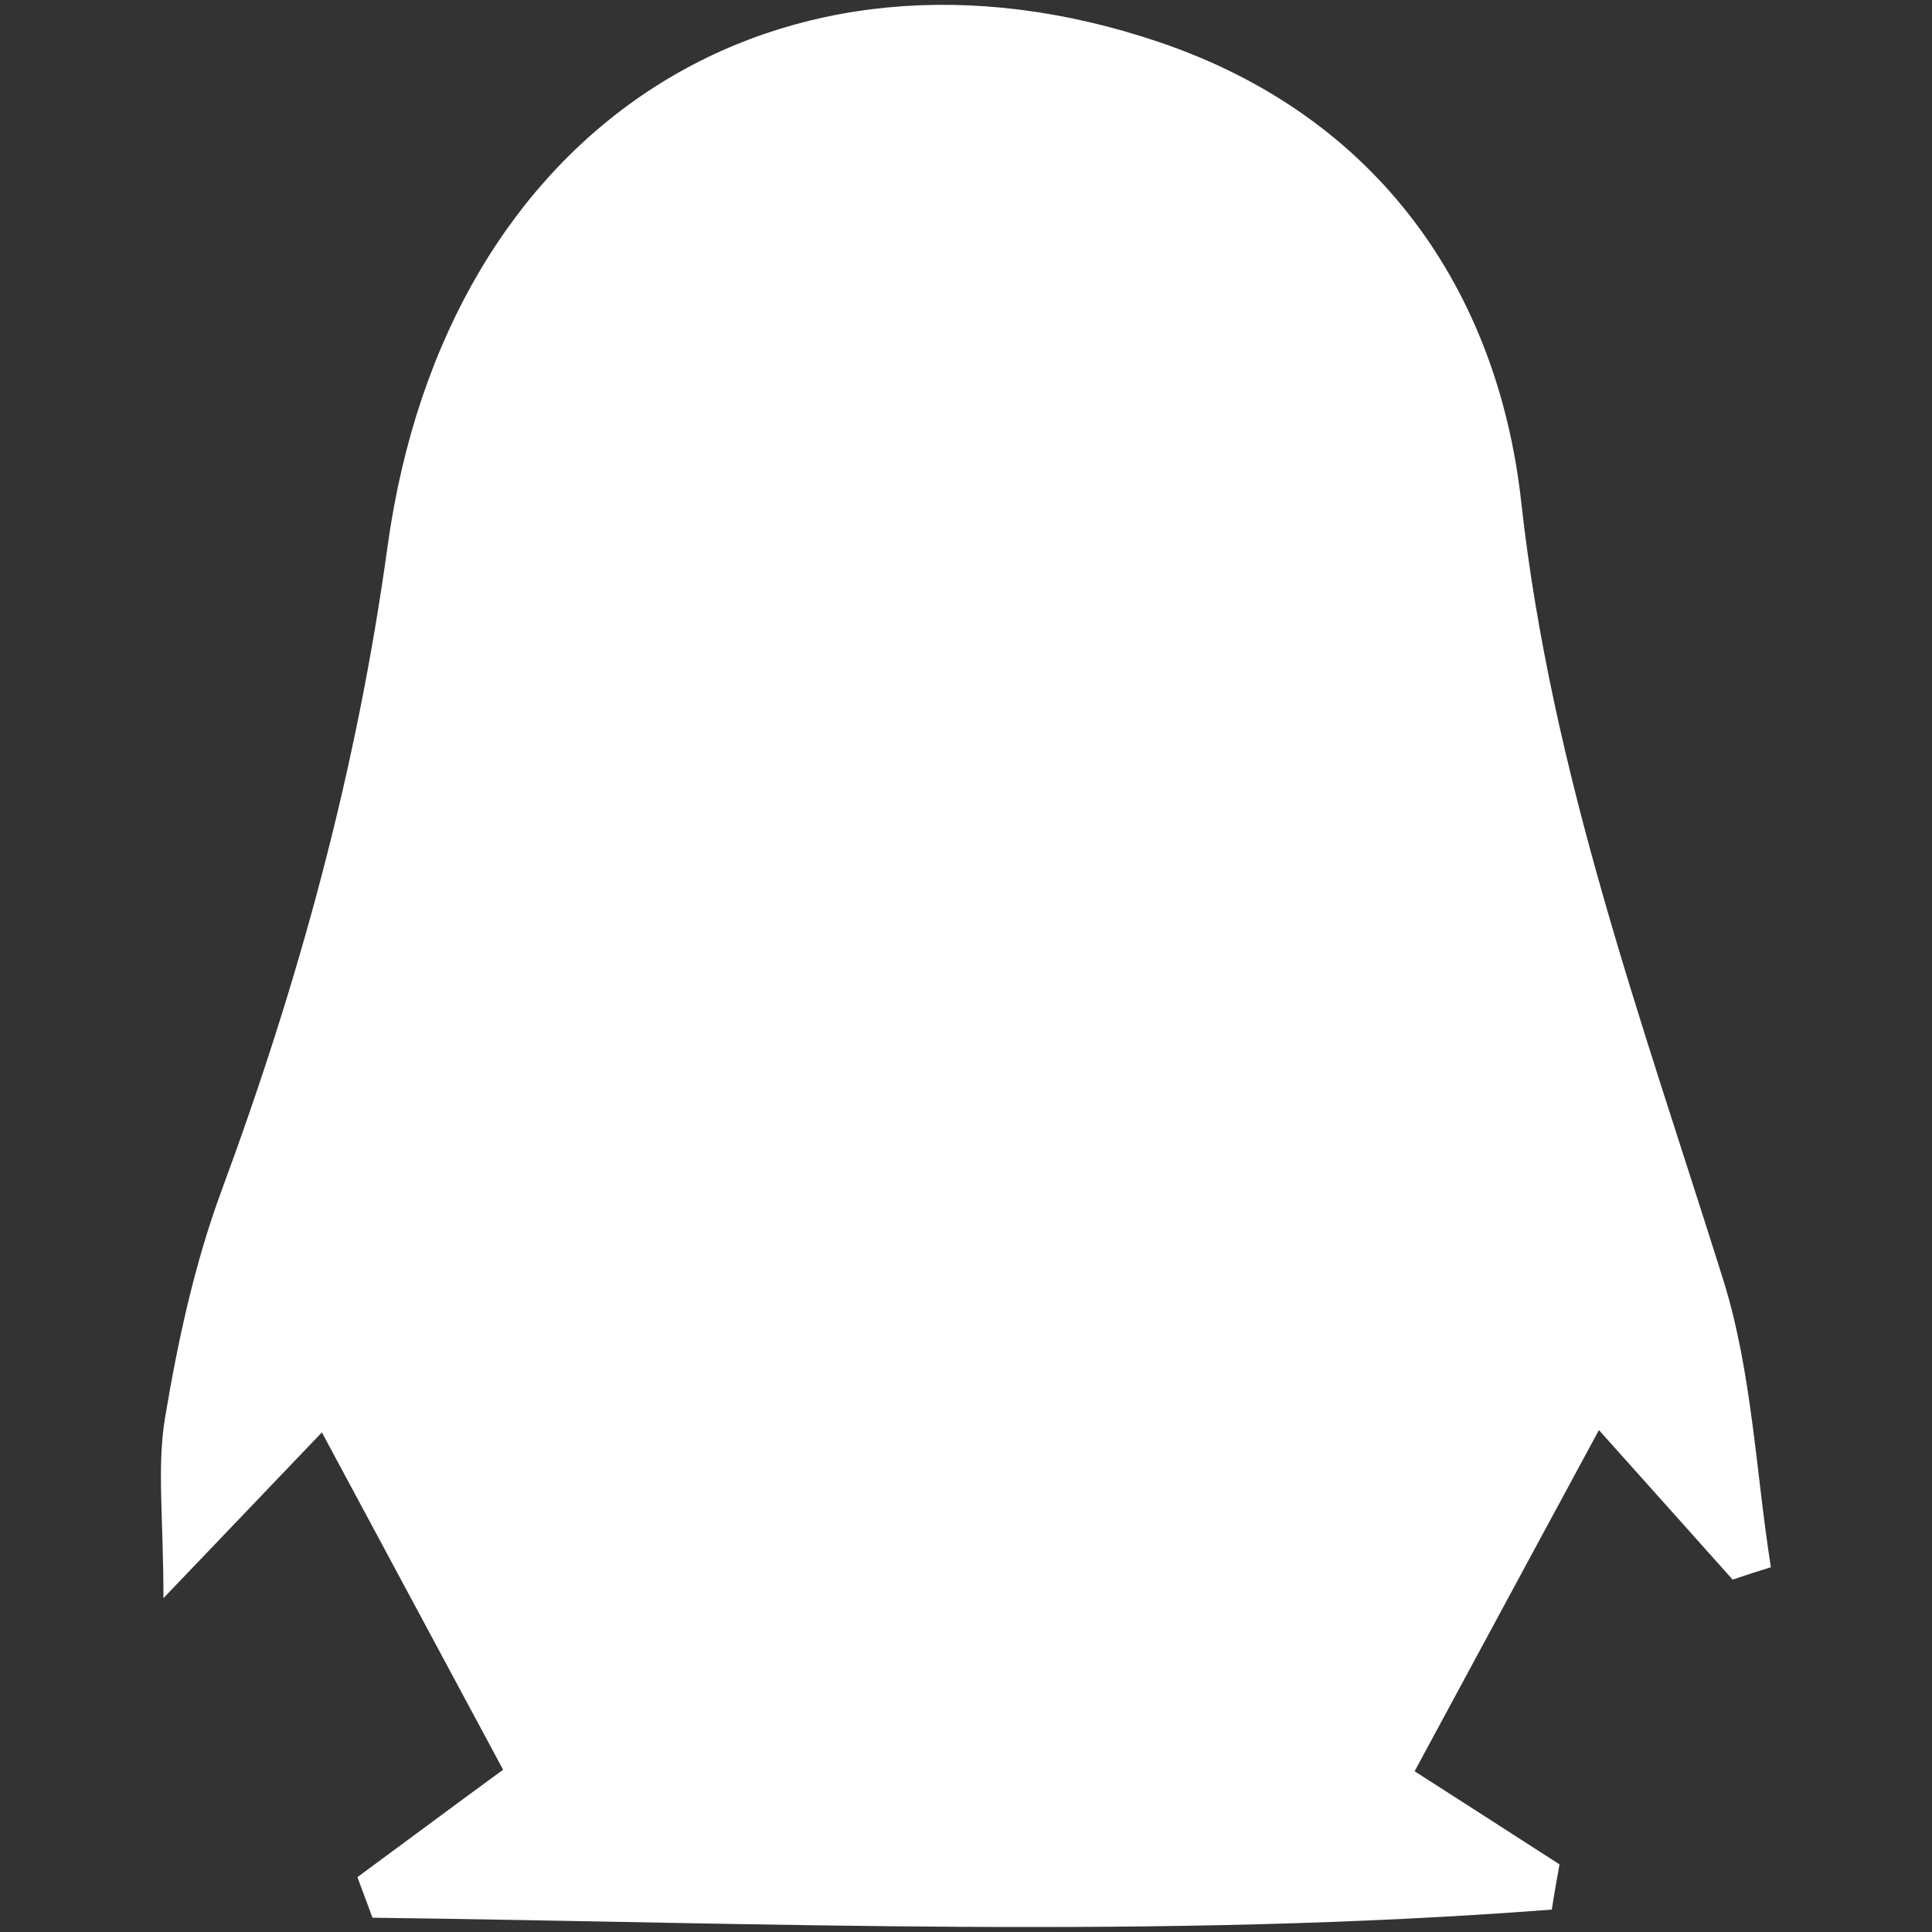 <?xml version="1.0" encoding="utf-8"?>
<!-- Generator: Adobe Illustrator 25.2.1, SVG Export Plug-In . SVG Version: 6.00 Build 0)  -->
<svg version="1.1" id="Isolation_Mode" xmlns="http://www.w3.org/2000/svg" xmlns:xlink="http://www.w3.org/1999/xlink" x="0px"
	 y="0px" viewBox="0 0 500 500" style="enable-background:new 0 0 500 500;" xml:space="preserve">
<rect x="0" y="0" width="500" height="500" fill="#333333" stroke="none"/>
<style type="text/css">
	.st0{fill:#FFFFFF;}
</style>
<path class="st0" d="M448.4,408.8c-11.4-12.8-22.9-25.6-34.6-38.7c-15.8,29.2-31.5,58.3-47.7,88.3c10.9,7,24.2,15.5,37.5,24.1
	c-0.7,3.9-1.4,7.8-2,11.7c-101.6,7.8-203.4,3.4-305.2,2.1c-1.3-3.5-2.6-7-3.9-10.5c12.9-9.5,25.8-19.1,37.7-27.8
	c-15.1-28.1-30.4-56.6-46.9-87.3c-9.9,10.4-22.2,23.2-41,42.9c0-20.7-1.7-34,0.4-46.6c3.3-19.8,7.6-39.7,14.5-58.5
	c20.1-54.3,35.1-108.9,43.1-167.1C115.5,31.5,202.6-22.1,300,10.9c57,19.3,87.7,64.6,93.7,119.1c7.8,70.4,31.5,135,52.3,201.3
	c7.4,23.7,8.4,49.5,12.3,74.3C455,406.6,451.7,407.7,448.4,408.8z"/>
</svg>
